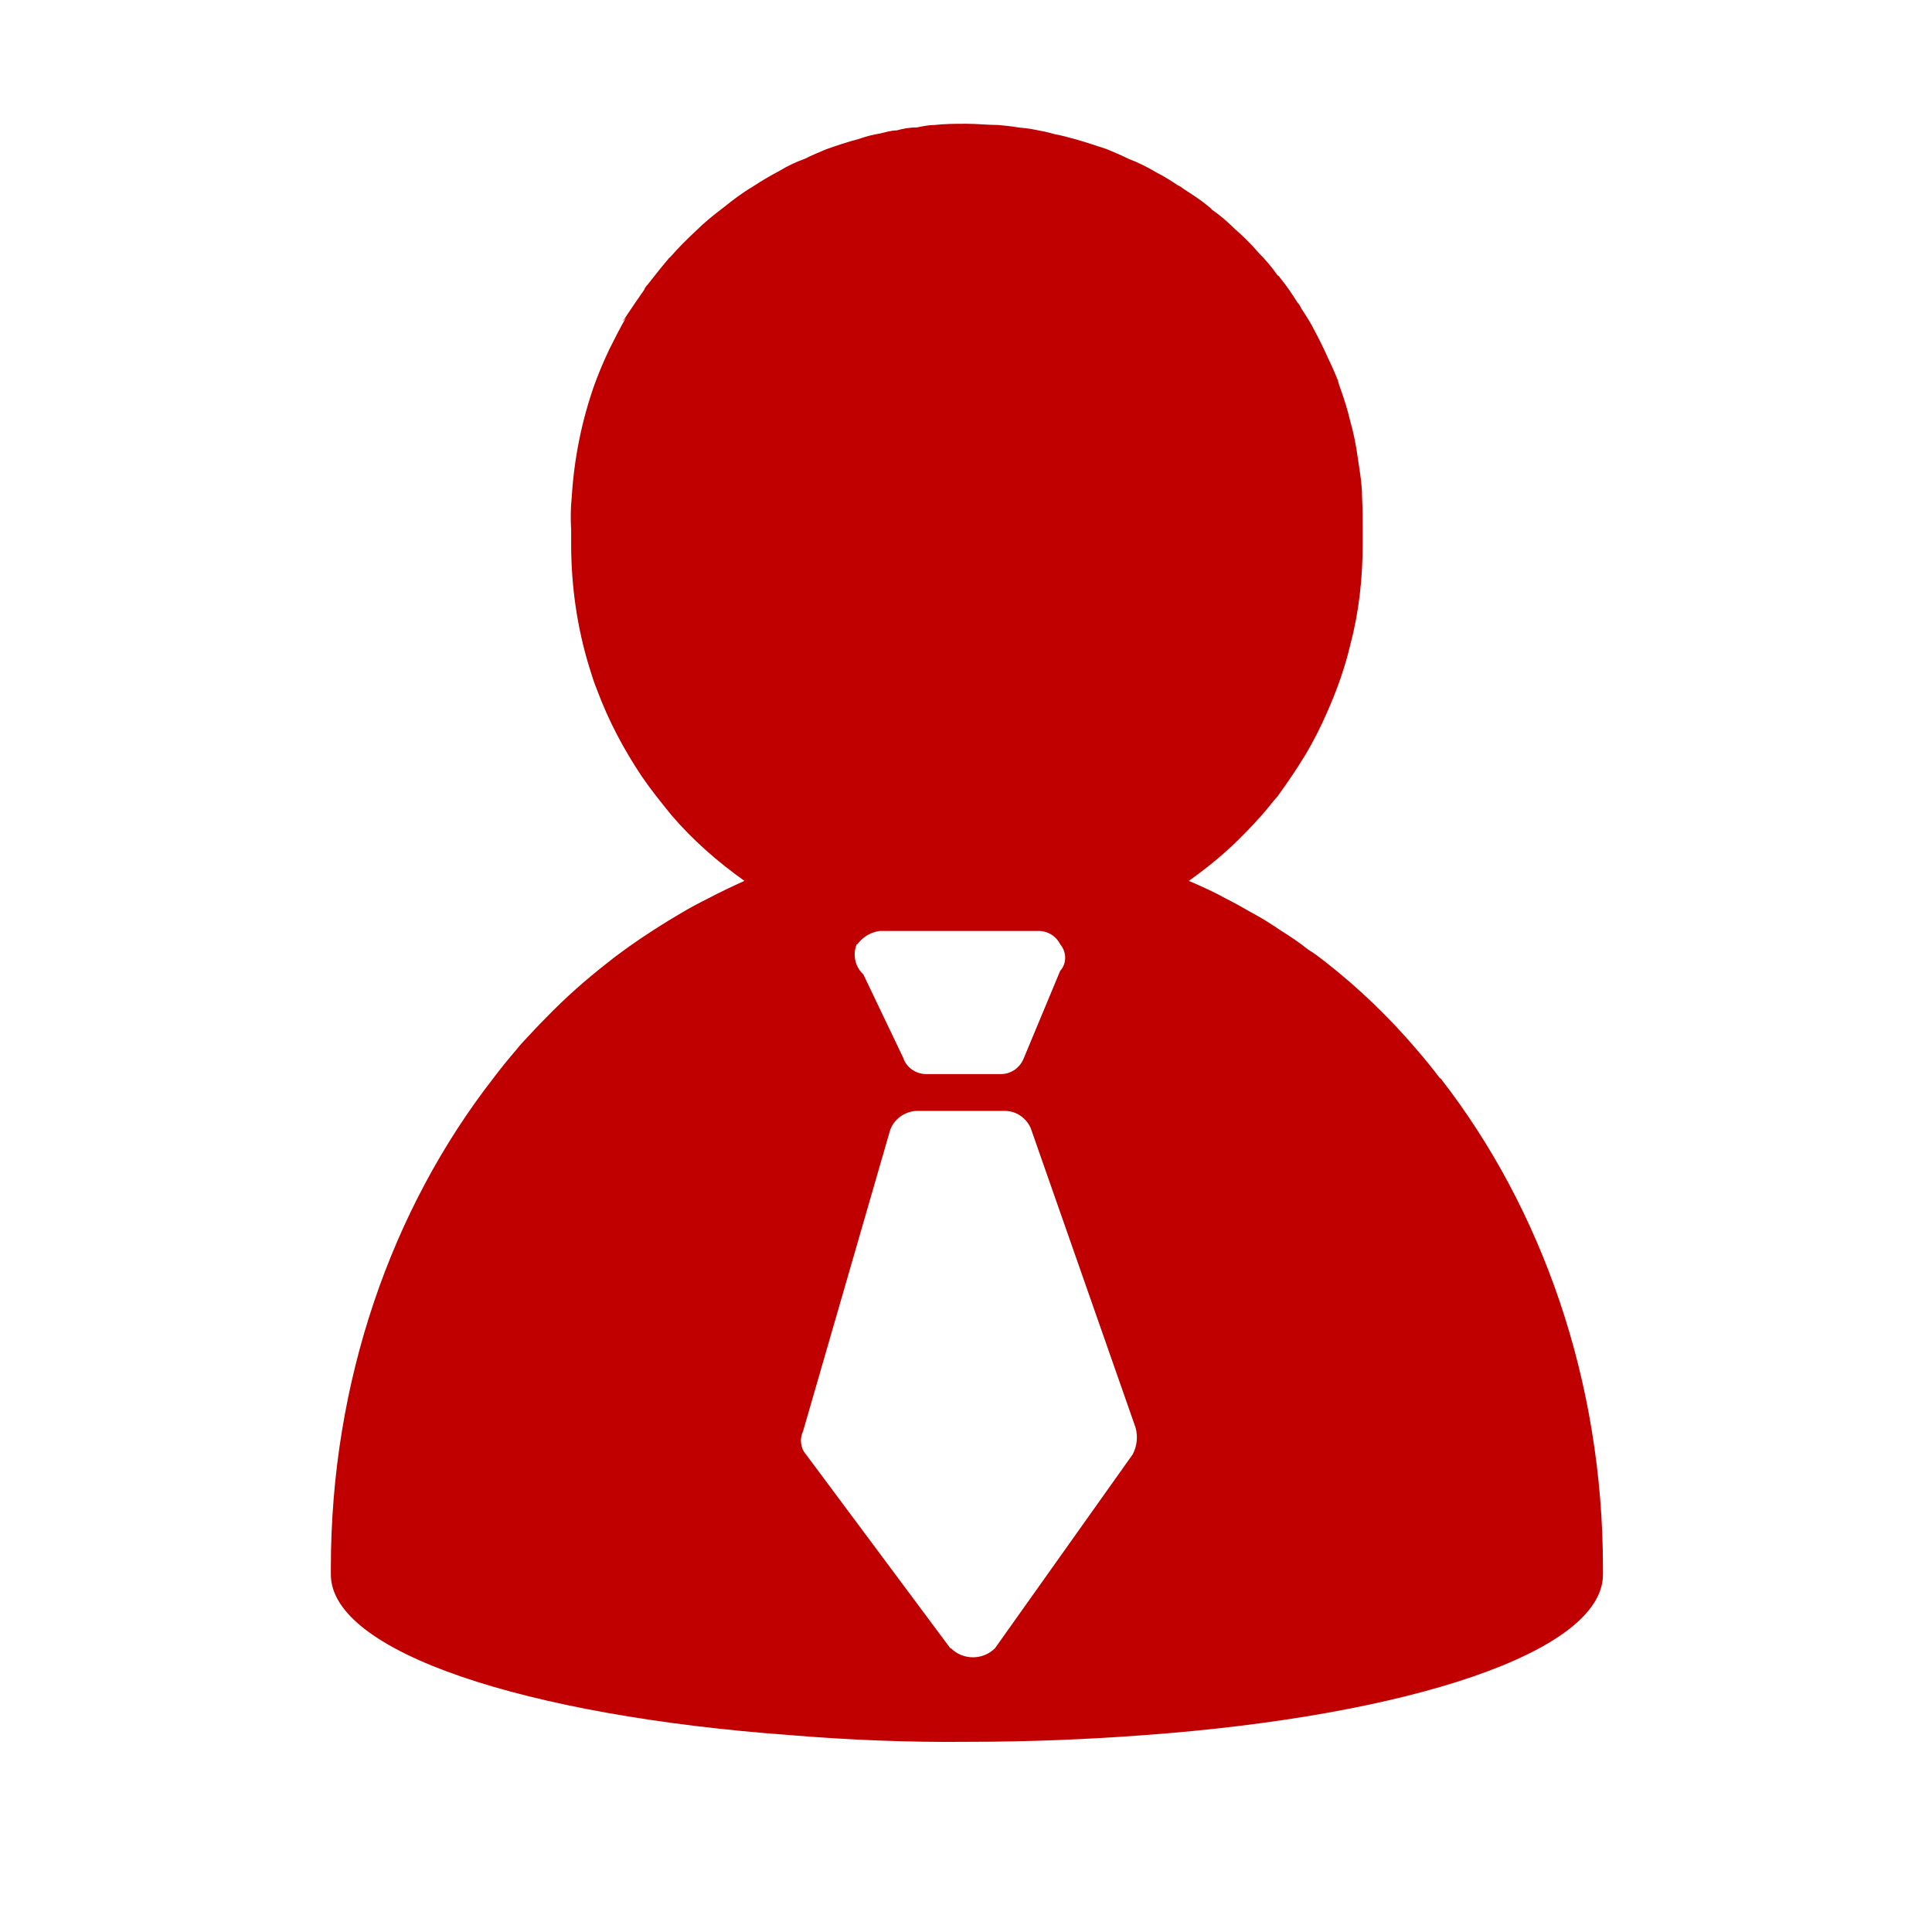<?xml version="1.0" encoding="UTF-8"?>
<svg id="_图层_1" xmlns="http://www.w3.org/2000/svg" version="1.1" viewBox="0 0 32 32">
  <!-- Generator: Adobe Illustrator 29.4.0, SVG Export Plug-In . SVG Version: 2.1.0 Build 152)  -->
  <path d="M23.85,17.86c-.12-.16-.25-.32-.38-.47-.46-.54-.97-1.03-1.52-1.46-.09-.07-.18-.14-.28-.2-.15-.12-.3-.22-.46-.32-.16-.11-.32-.21-.49-.3-.14-.08-.28-.16-.42-.23-.2-.11-.4-.2-.61-.29.34-.24.65-.5.93-.79.1-.1.19-.2.28-.3s.17-.21.26-.31c.16-.22.31-.44.45-.67.14-.23.26-.47.37-.72.16-.36.3-.75.39-1.14.14-.53.2-1.09.2-1.65v-.23c0-.18,0-.36-.01-.55,0-.22-.04-.43-.07-.64-.03-.22-.07-.42-.13-.63-.04-.17-.09-.33-.15-.5-.02-.05-.04-.11-.05-.16-.05-.12-.1-.24-.16-.36-.07-.16-.15-.32-.23-.47-.06-.12-.13-.23-.21-.35-.02-.04-.04-.08-.07-.11-.09-.14-.18-.28-.29-.41-.01-.02-.02-.03-.04-.04-.09-.13-.2-.26-.32-.38-.12-.14-.25-.27-.39-.39-.12-.12-.25-.23-.38-.32-.01-.02-.03-.03-.04-.04-.13-.11-.27-.2-.41-.29-.04-.03-.08-.06-.11-.07-.12-.08-.23-.15-.35-.21-.15-.09-.31-.17-.47-.23-.12-.06-.24-.11-.36-.16-.18-.06-.36-.12-.54-.17-.11-.03-.22-.06-.33-.08-.1-.03-.2-.05-.31-.07-.09-.02-.19-.03-.29-.04-.11-.02-.22-.03-.33-.04-.17,0-.34-.02-.52-.02s-.36,0-.53.02c-.1,0-.19.02-.29.04-.12,0-.23.02-.34.05-.09,0-.18.03-.27.05-.12.02-.24.05-.35.09-.19.05-.37.11-.54.17-.12.05-.24.1-.36.16-.14.05-.29.12-.42.2-.15.08-.29.16-.44.26-.17.1-.33.22-.49.35-.16.12-.32.25-.46.39-.15.14-.29.28-.42.43-.02.01-.03.03-.04.04-.11.13-.22.27-.33.41-.03.03-.05.06-.06.09-.1.14-.2.29-.3.44-.07.1-.07.11,0,.02-.1.17-.19.35-.28.53-.09.19-.17.38-.24.57-.21.59-.34,1.22-.38,1.87-.02.19-.02.37-.01.55v.23c0,.7.1,1.39.3,2.04.04.13.08.26.13.38.19.51.44.98.74,1.43.15.22.32.43.49.64.35.41.76.77,1.21,1.09-.2.09-.41.19-.6.29-.16.08-.31.16-.46.25-.29.17-.57.35-.84.54-.12.09-.24.17-.36.27-.36.28-.7.58-1.02.91-.13.13-.25.26-.38.4-.04.04-.08.09-.12.14-.13.15-.26.31-.38.47-1.68,2.16-2.69,5.01-2.69,8.11v.11c0,1.28,3.22,2.34,7.62,2.66.97.08,1.95.12,2.92.11,1.01,0,1.99-.04,2.92-.11,4.4-.32,7.61-1.38,7.61-2.66v-.11c0-3.1-1.01-5.95-2.69-8.11h-.01ZM14.19,15.64h.01c.09-.12.22-.2.37-.22h2.61c.16-.01.31.08.38.22.11.13.11.32,0,.44l-.6,1.44c-.06.16-.21.27-.38.27h-1.24c-.17,0-.33-.11-.38-.27l-.66-1.38c-.14-.13-.18-.33-.11-.5ZM18.76,24.09l-2.28,3.21c-.2.2-.53.2-.73,0h-.01l-2.39-3.21c-.09-.1-.11-.26-.05-.38l1.44-4.98c.06-.19.24-.32.44-.33h1.46c.19,0,.35.11.43.28l1.74,4.97c.04.15.02.31-.05.44Z" fill="#c00000"/>
</svg>